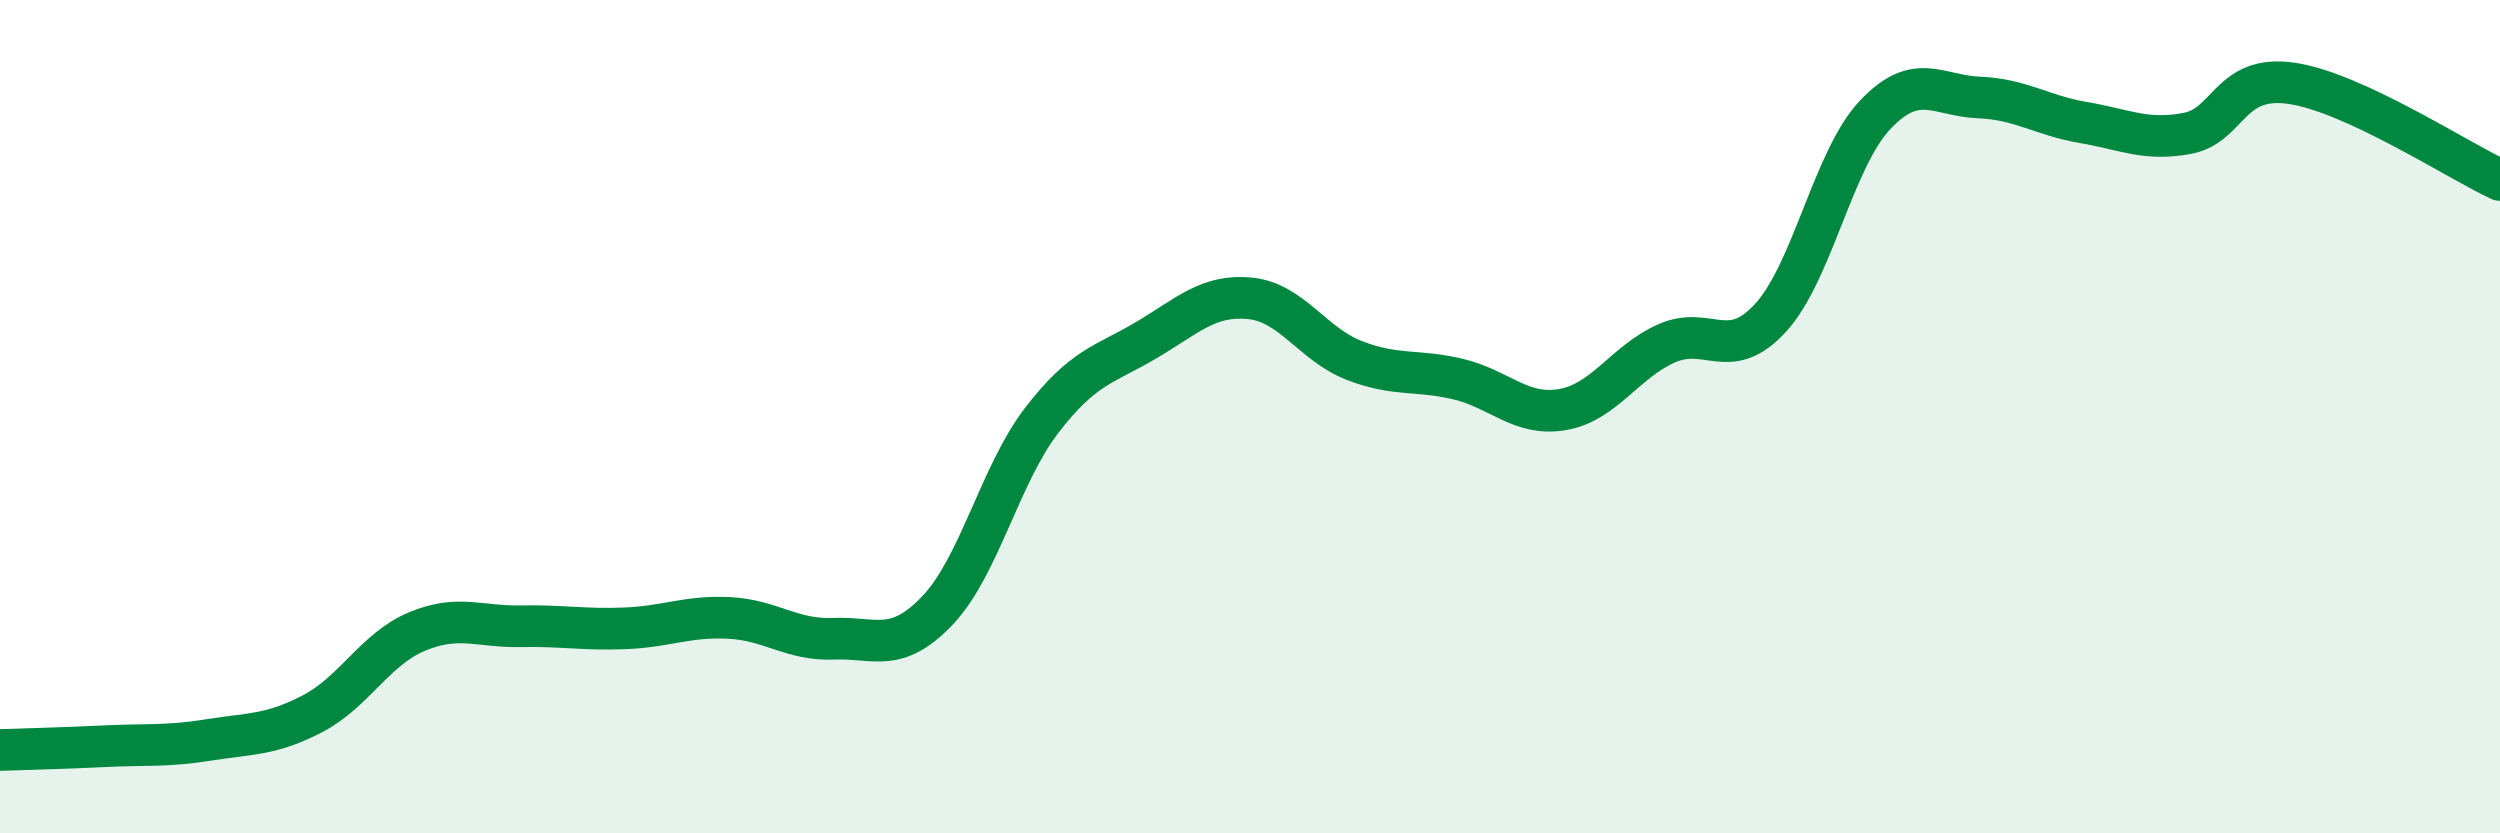 
    <svg width="60" height="20" viewBox="0 0 60 20" xmlns="http://www.w3.org/2000/svg">
      <path
        d="M 0,18 C 0.5,17.98 1.5,17.96 2.5,17.91 C 3.5,17.86 4,17.92 5,17.76 C 6,17.6 6.5,17.65 7.5,17.13 C 8.5,16.61 9,15.58 10,15.16 C 11,14.74 11.5,15.05 12.5,15.03 C 13.5,15.01 14,15.12 15,15.08 C 16,15.04 16.5,14.78 17.5,14.83 C 18.5,14.88 19,15.37 20,15.33 C 21,15.29 21.5,15.7 22.5,14.65 C 23.5,13.6 24,11.39 25,10.09 C 26,8.79 26.5,8.76 27.5,8.17 C 28.5,7.58 29,7.06 30,7.16 C 31,7.26 31.5,8.26 32.5,8.65 C 33.5,9.04 34,8.86 35,9.1 C 36,9.34 36.5,10 37.5,9.83 C 38.5,9.66 39,8.68 40,8.24 C 41,7.8 41.5,8.72 42.5,7.62 C 43.5,6.52 44,3.82 45,2.76 C 46,1.7 46.5,2.3 47.5,2.34 C 48.5,2.38 49,2.77 50,2.94 C 51,3.11 51.5,3.39 52.5,3.2 C 53.5,3.01 53.5,1.78 55,2 C 56.5,2.22 59,3.86 60,4.32L60 20L0 20Z"
        fill="#008740"
        opacity="0.1"
        stroke-linecap="round"
        stroke-linejoin="round"
      />
      <path
        d="M 0,18 C 0.5,17.98 1.5,17.96 2.5,17.91 C 3.5,17.86 4,17.92 5,17.76 C 6,17.6 6.5,17.65 7.5,17.13 C 8.5,16.61 9,15.58 10,15.16 C 11,14.74 11.5,15.05 12.5,15.03 C 13.5,15.01 14,15.12 15,15.08 C 16,15.04 16.5,14.78 17.5,14.83 C 18.5,14.88 19,15.37 20,15.33 C 21,15.29 21.5,15.7 22.5,14.65 C 23.5,13.6 24,11.39 25,10.09 C 26,8.79 26.5,8.76 27.5,8.17 C 28.5,7.58 29,7.06 30,7.16 C 31,7.26 31.5,8.26 32.5,8.65 C 33.5,9.04 34,8.86 35,9.1 C 36,9.34 36.5,10 37.5,9.83 C 38.5,9.66 39,8.68 40,8.24 C 41,7.8 41.5,8.72 42.5,7.62 C 43.5,6.52 44,3.82 45,2.76 C 46,1.7 46.5,2.3 47.5,2.34 C 48.5,2.38 49,2.77 50,2.94 C 51,3.11 51.5,3.39 52.5,3.2 C 53.5,3.01 53.5,1.78 55,2 C 56.5,2.22 59,3.86 60,4.32"
        stroke="#008740"
        stroke-width="1"
        fill="none"
        stroke-linecap="round"
        stroke-linejoin="round"
      />
    </svg>
  
